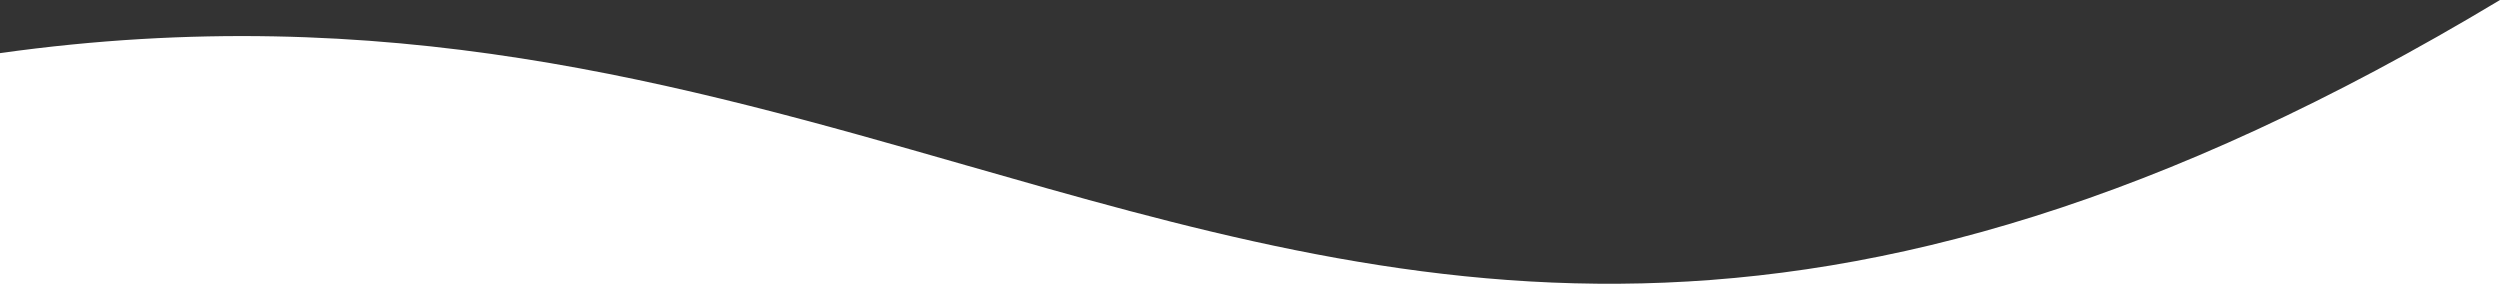 <?xml version="1.0" encoding="UTF-8"?> <svg xmlns="http://www.w3.org/2000/svg" width="1200" height="137" viewBox="0 0 1200 137" fill="none"><rect x="0" y="0" width="1200" height="137" fill="#333333" stroke="none"/><path fill-rule="evenodd" clip-rule="evenodd" d="M1200 137V0C872.954 196.592 674.397 139.703 463.594 79.306L463.593 79.306L463.591 79.306C326.974 40.164 185.213 -0.452 0 25.501V137H1200Z" fill="white"></path></svg> 